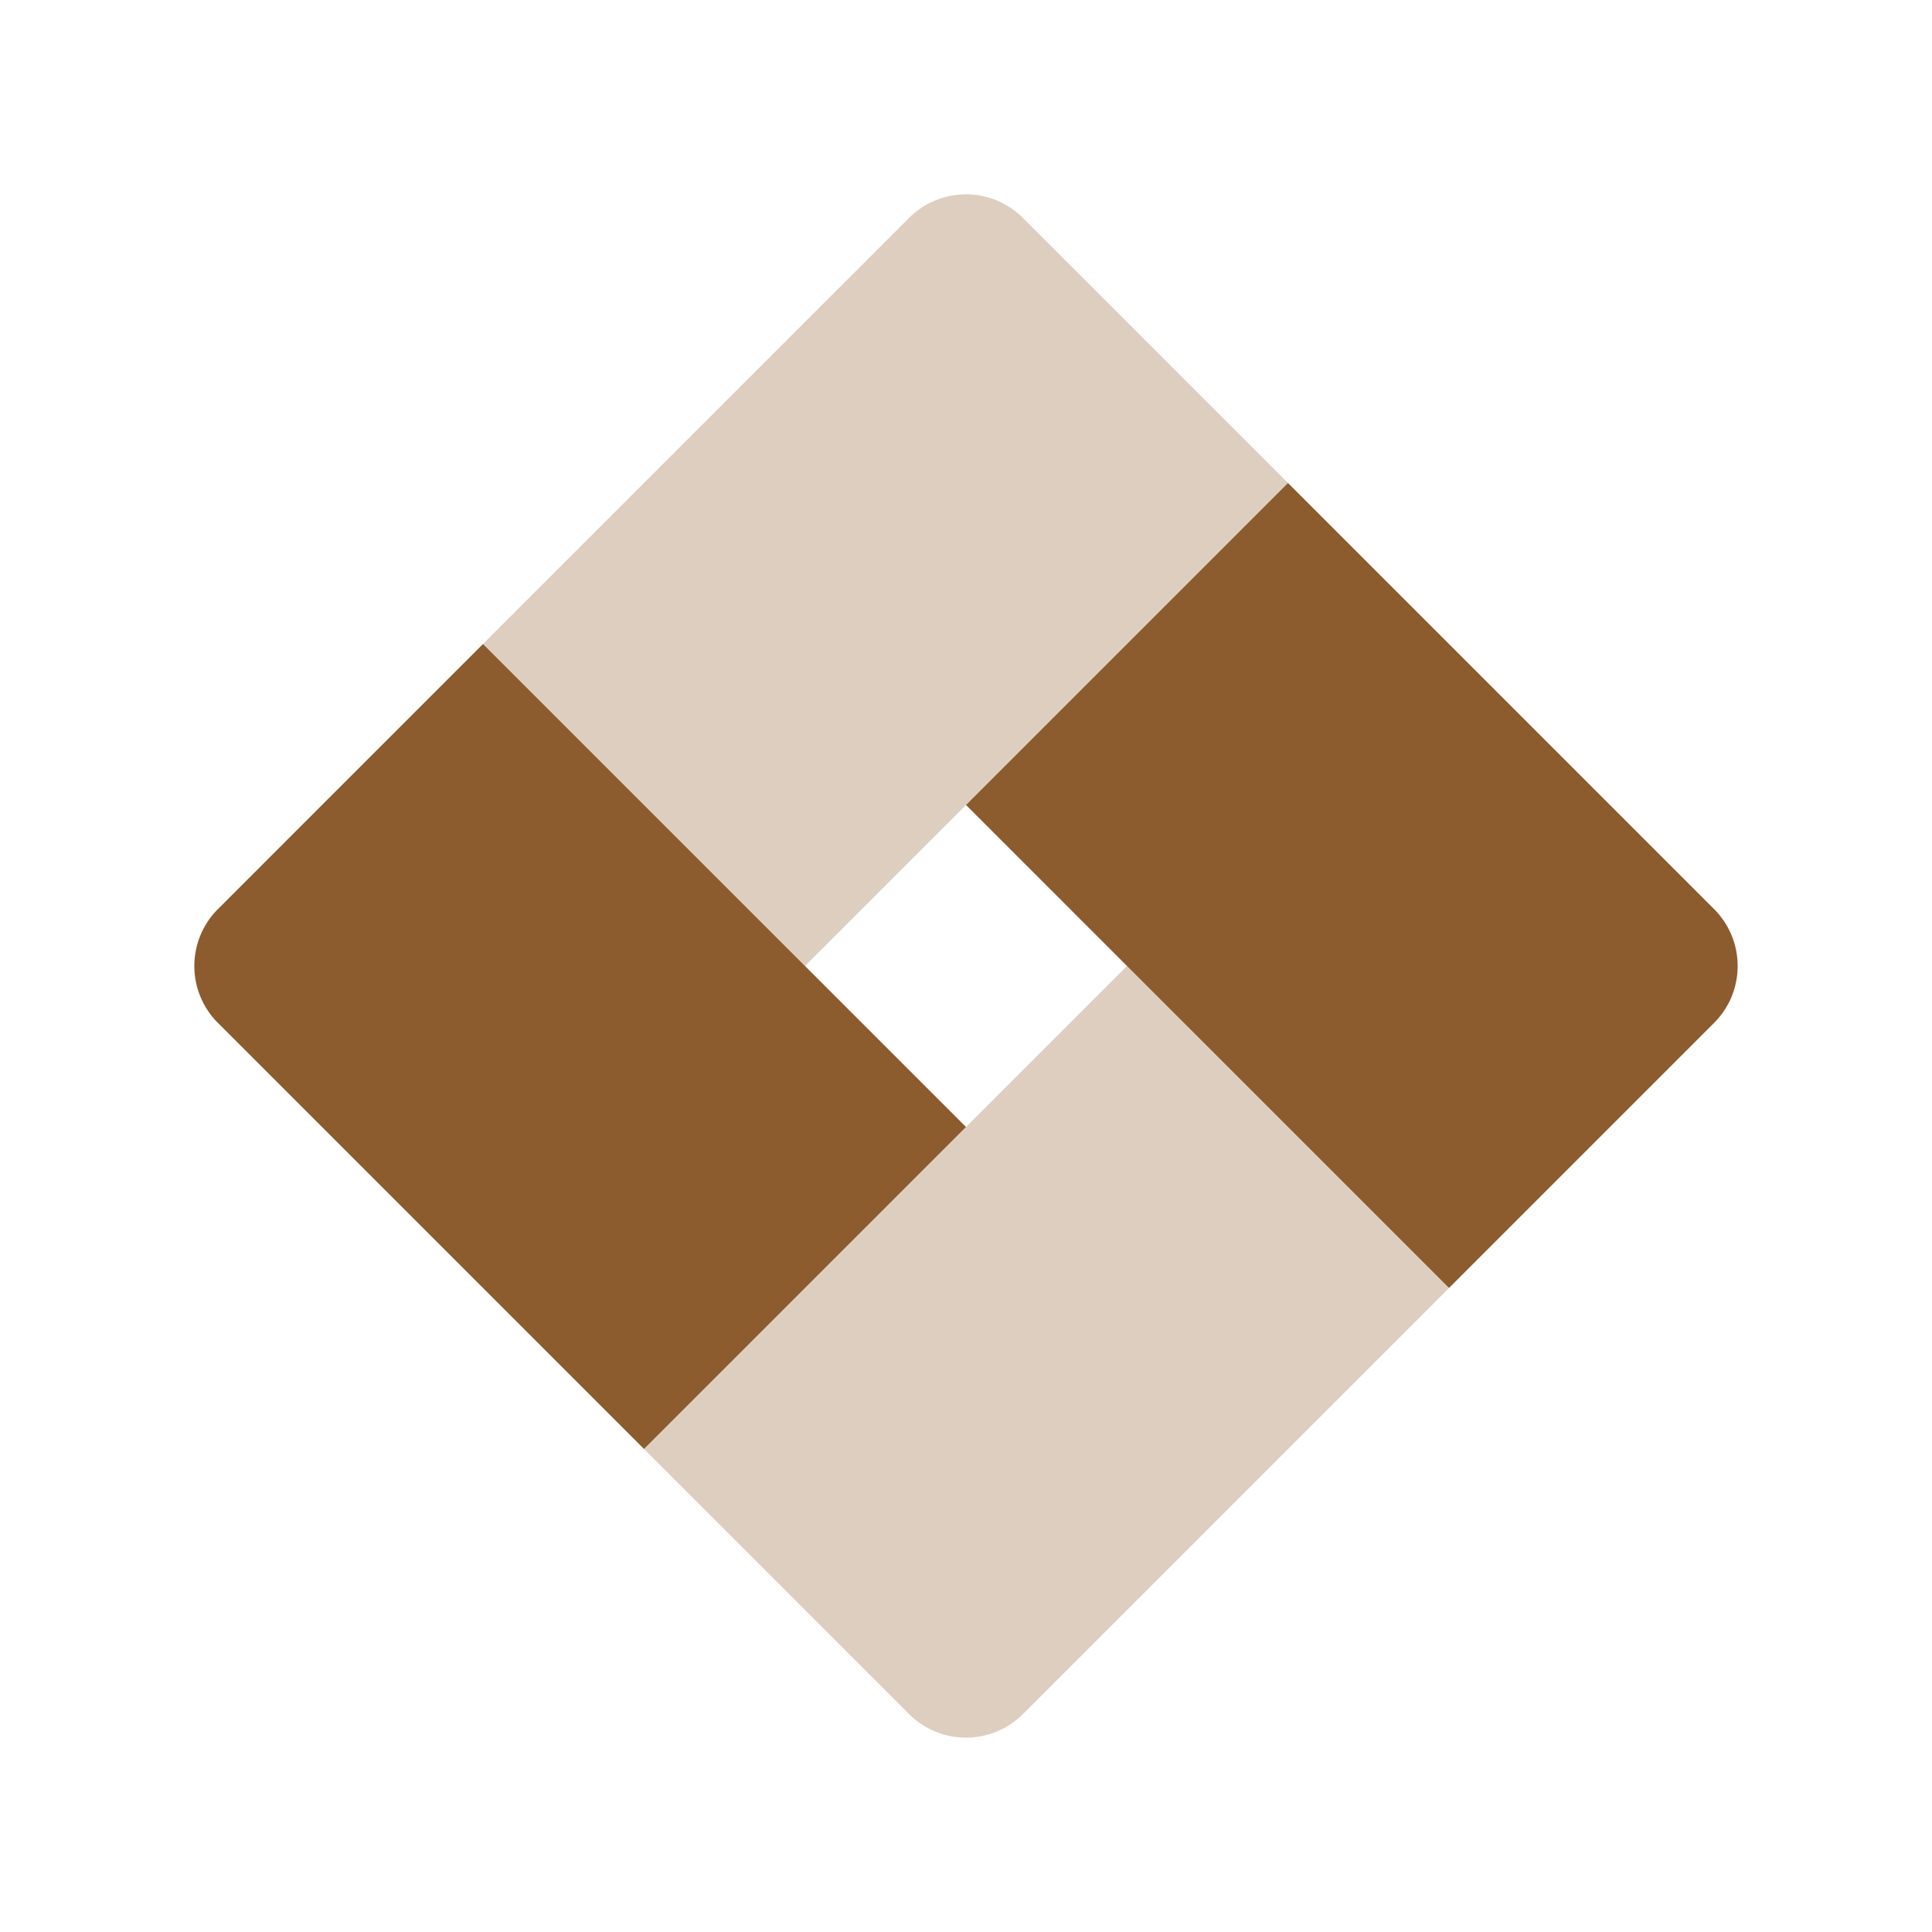 <svg xmlns="http://www.w3.org/2000/svg" fill="#8c5b2e" viewBox="0 0 24 24"><defs><style>.cls-1{opacity:0.3;}</style></defs><g id="Abstract_Elements" data-name="Abstract Elements"><g id="abs001-049"><g id="abs021-030"><g id="abs028"><path d="M16,6l5.29,5.29a1,1,0,0,1,0,1.42L18,16l-6-6ZM2.71,12.71,8,18l4-4L6,8,2.71,11.29A1,1,0,0,0,2.71,12.71Z"/><path class="cls-1" d="M18,16l-5.29,5.29a1,1,0,0,1-1.42,0L8,18l6-6ZM11.29,2.71,6,8l4,4,6-6L12.71,2.71A1,1,0,0,0,11.29,2.71Z"/></g></g></g></g></svg>
